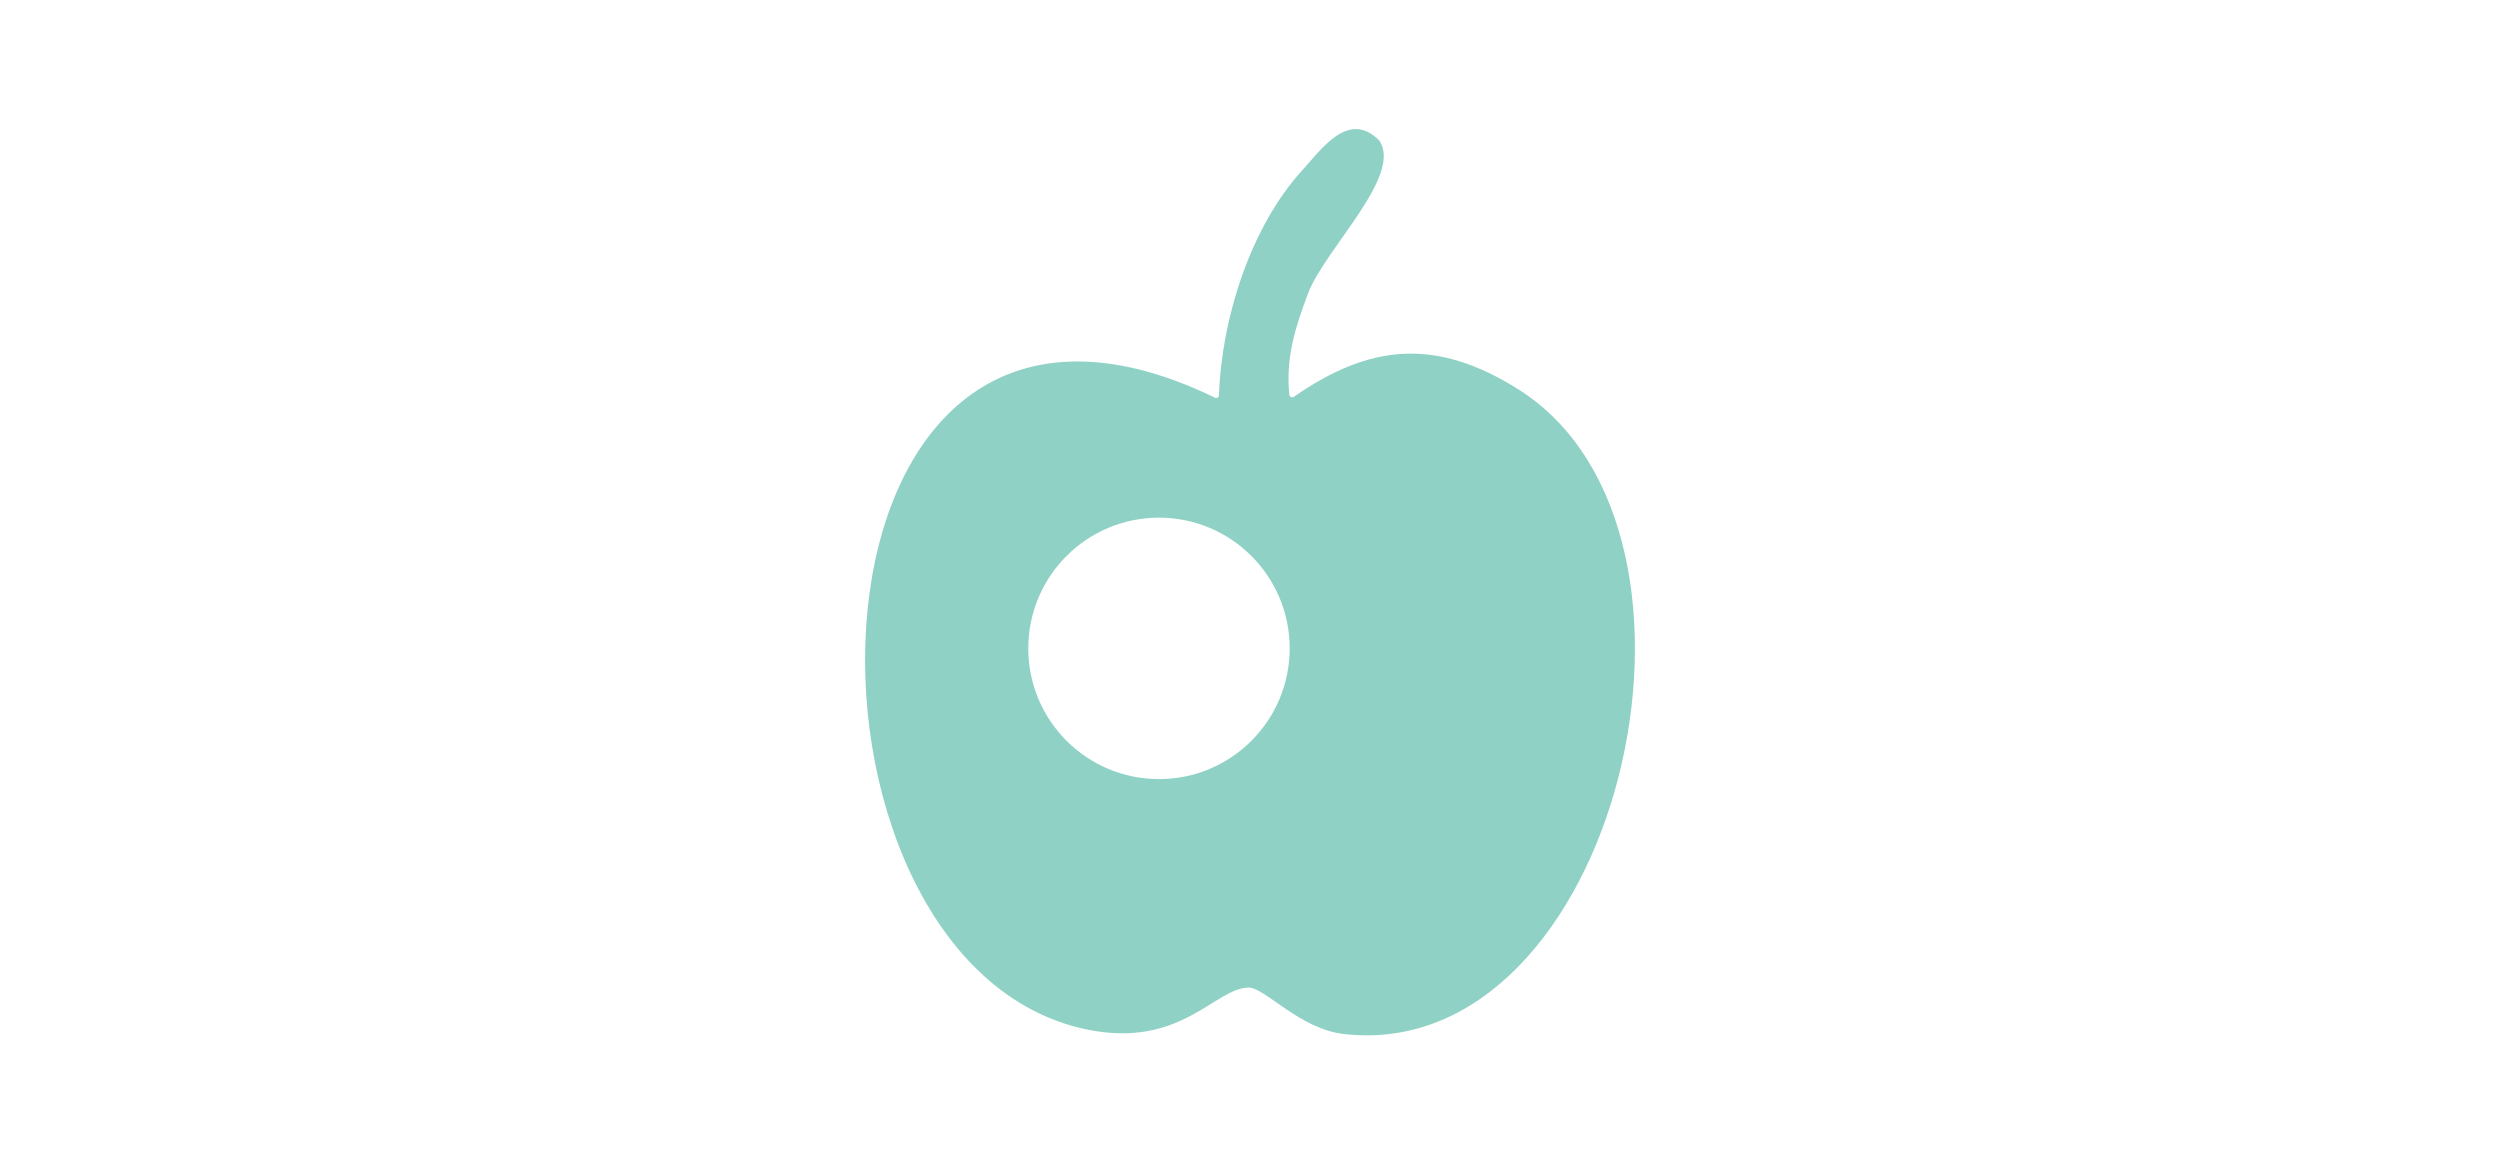 <svg xmlns="http://www.w3.org/2000/svg" xmlns:xlink="http://www.w3.org/1999/xlink" width="1500" zoomAndPan="magnify" viewBox="0 0 1125 525" height="700" preserveAspectRatio="xMidYMid meet" version="1.0"><path fill="#8fd2c5" d="M 683.508 175.359 C 646.59 152.023 616.789 154.543 582.277 178.535 C 581.512 179.086 580.305 178.645 580.195 177.66 C 578.551 161.008 582.715 147.75 588.523 132.301 C 596.082 112.035 631.578 78.949 620.621 63.176 C 606.711 49.258 594.547 67.336 585.895 76.758 C 562.664 102.285 549.629 143.699 548.531 177.988 C 548.422 178.863 547.547 179.414 546.781 178.977 C 350.676 83.879 344.871 434.238 489.594 463.379 C 531.555 471.816 546.891 444.426 561.898 444.426 C 569.352 444.426 584.797 463.16 605.066 465.352 C 727.875 478.938 784.844 239.668 683.508 175.359 Z M 521.539 350.594 C 489.055 350.594 462.723 324.258 462.723 291.773 C 462.723 259.289 489.055 232.949 521.539 232.949 C 554.023 232.949 580.359 259.289 580.359 291.773 C 580.359 324.258 554.023 350.594 521.539 350.594 Z M 521.539 350.594 " fill-opacity="1" fill-rule="nonzero"/></svg>